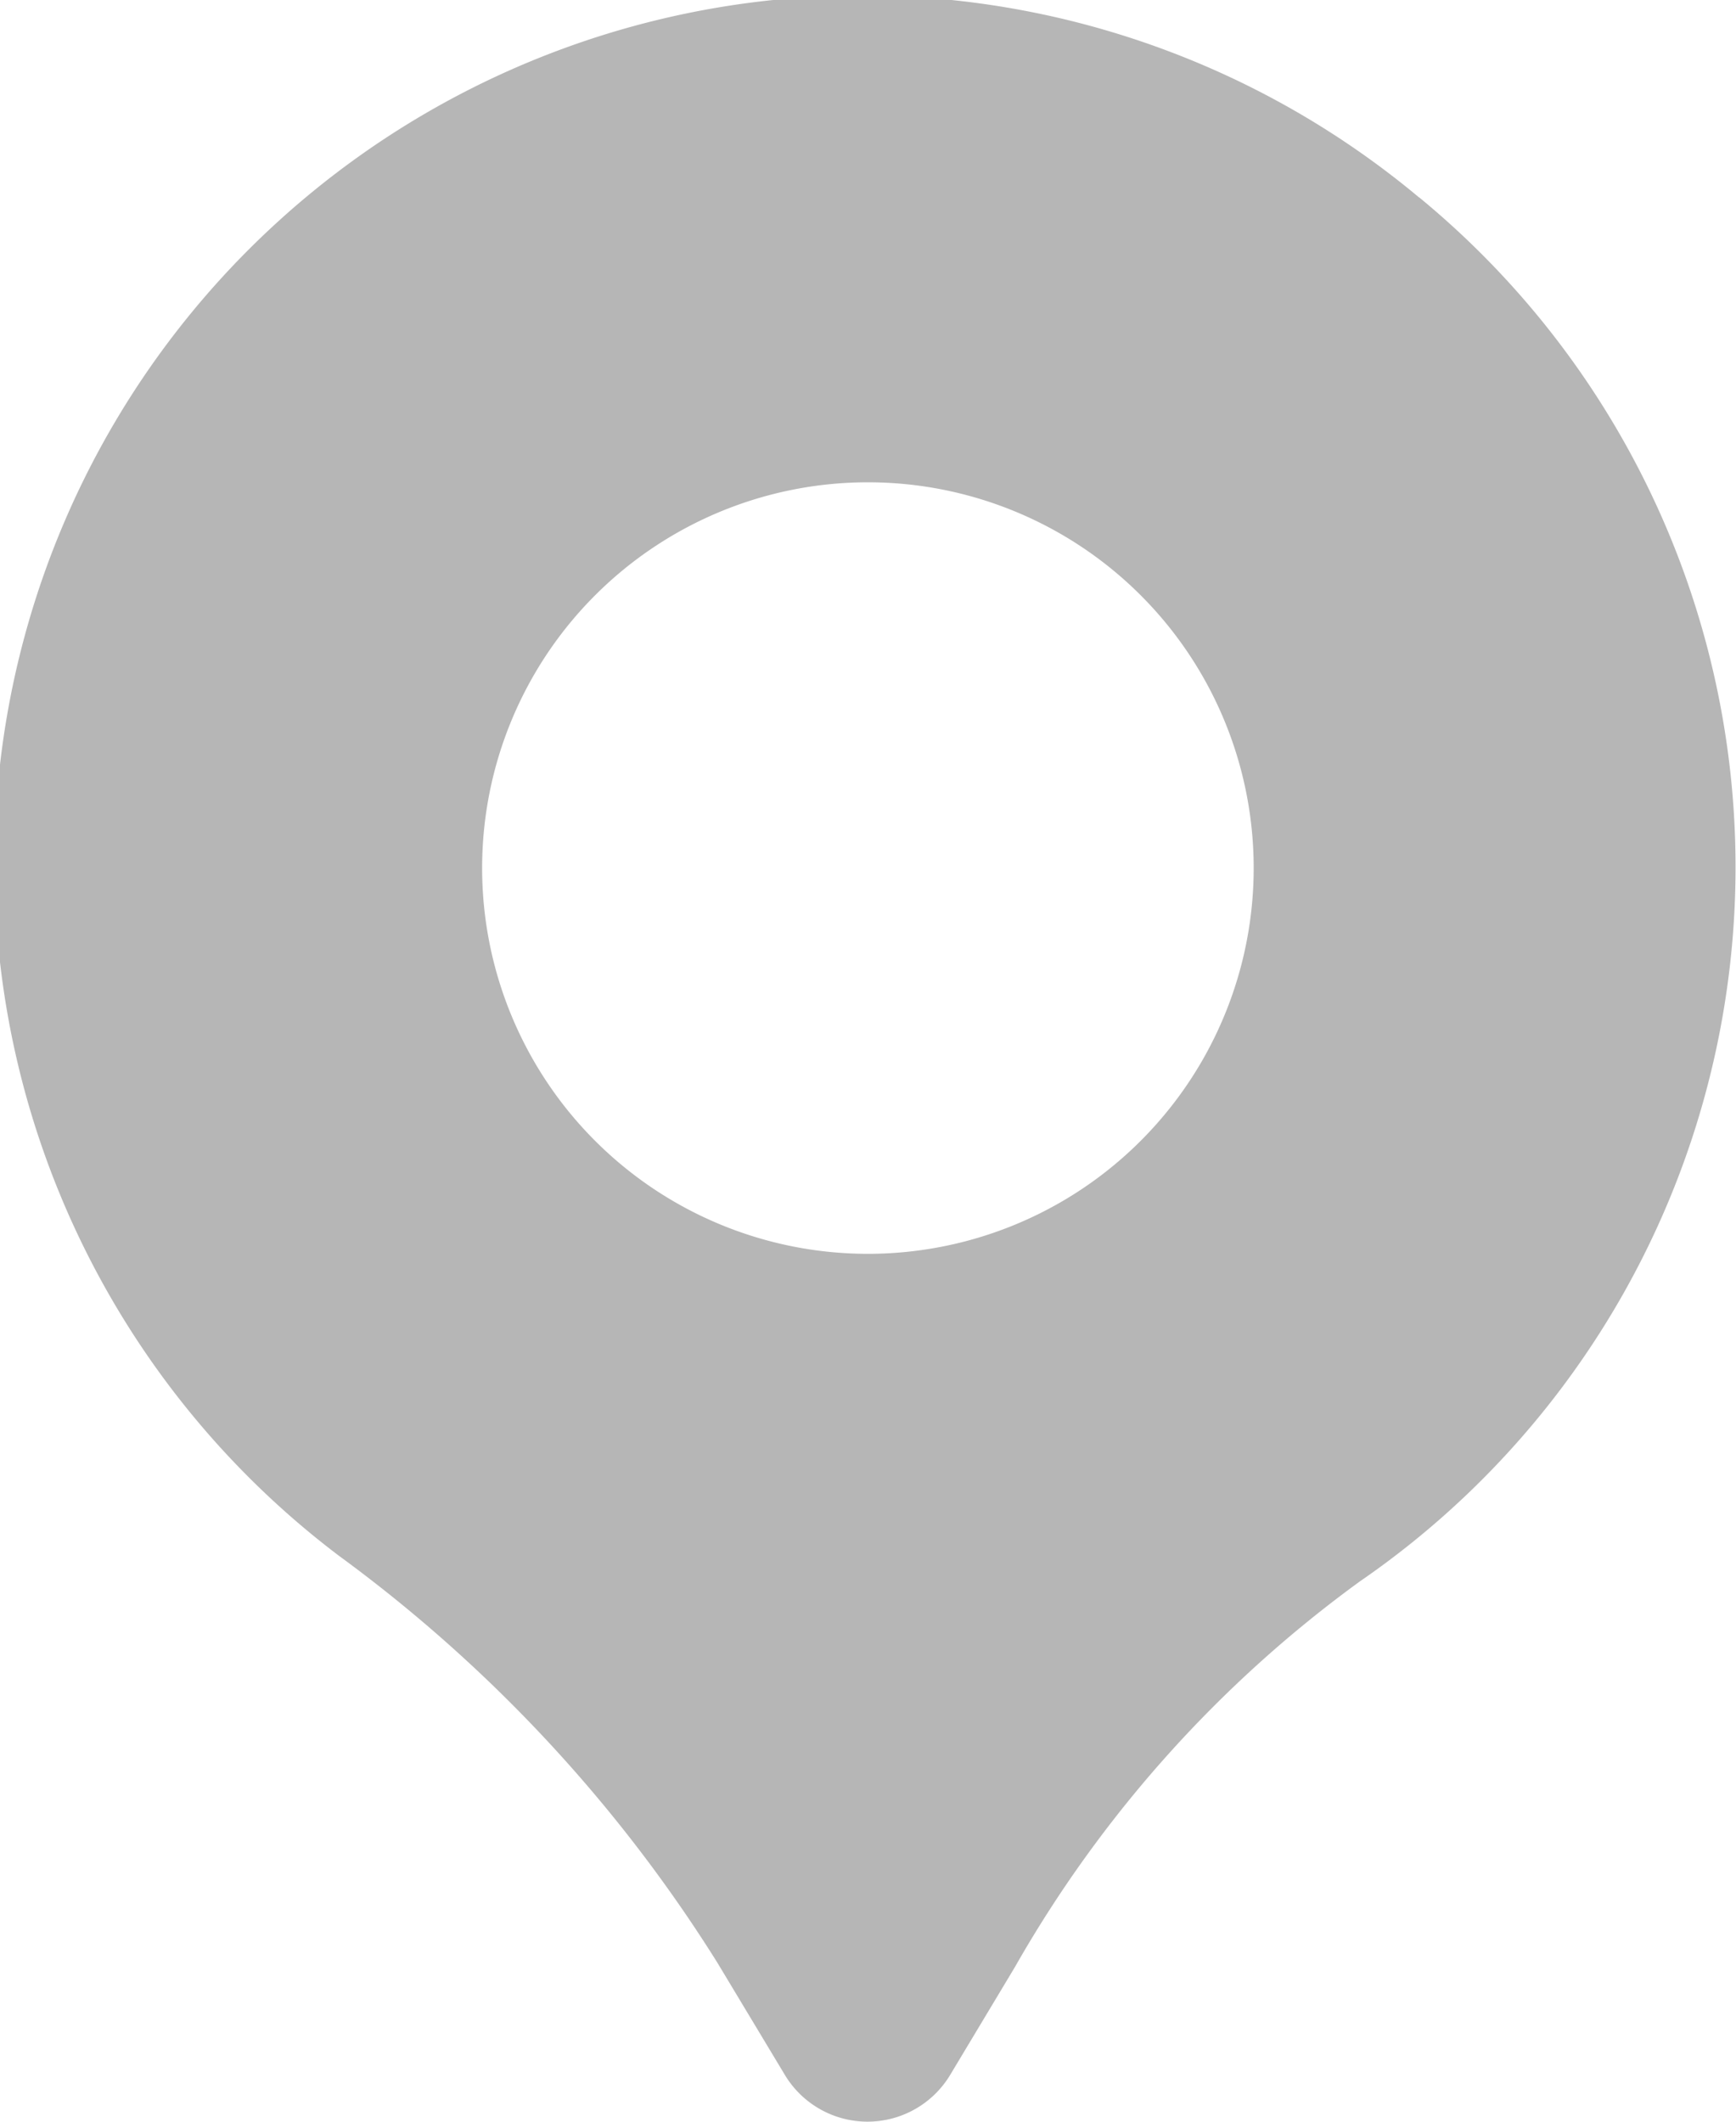 <svg xmlns="http://www.w3.org/2000/svg" width="18" height="22" viewBox="0 0 18 22">
  <g id="Group_174125" data-name="Group 174125" transform="translate(-3.001 -0.999)">
    <path id="Layer_2" data-name="Layer 2" d="M17.718,3.049a9,9,0,1,0-11.2,14.084,15.25,15.25,0,0,1,3.921,4.217l.7,1.164a1,1,0,0,0,1.714,0l.671-1.118a12.72,12.72,0,0,1,3.578-4,8.99,8.99,0,0,0,.612-14.352ZM12,14a4,4,0,1,1,4-4A4,4,0,0,1,12,14Z" fill="#b6b6b6"/>
  </g>
</svg>
